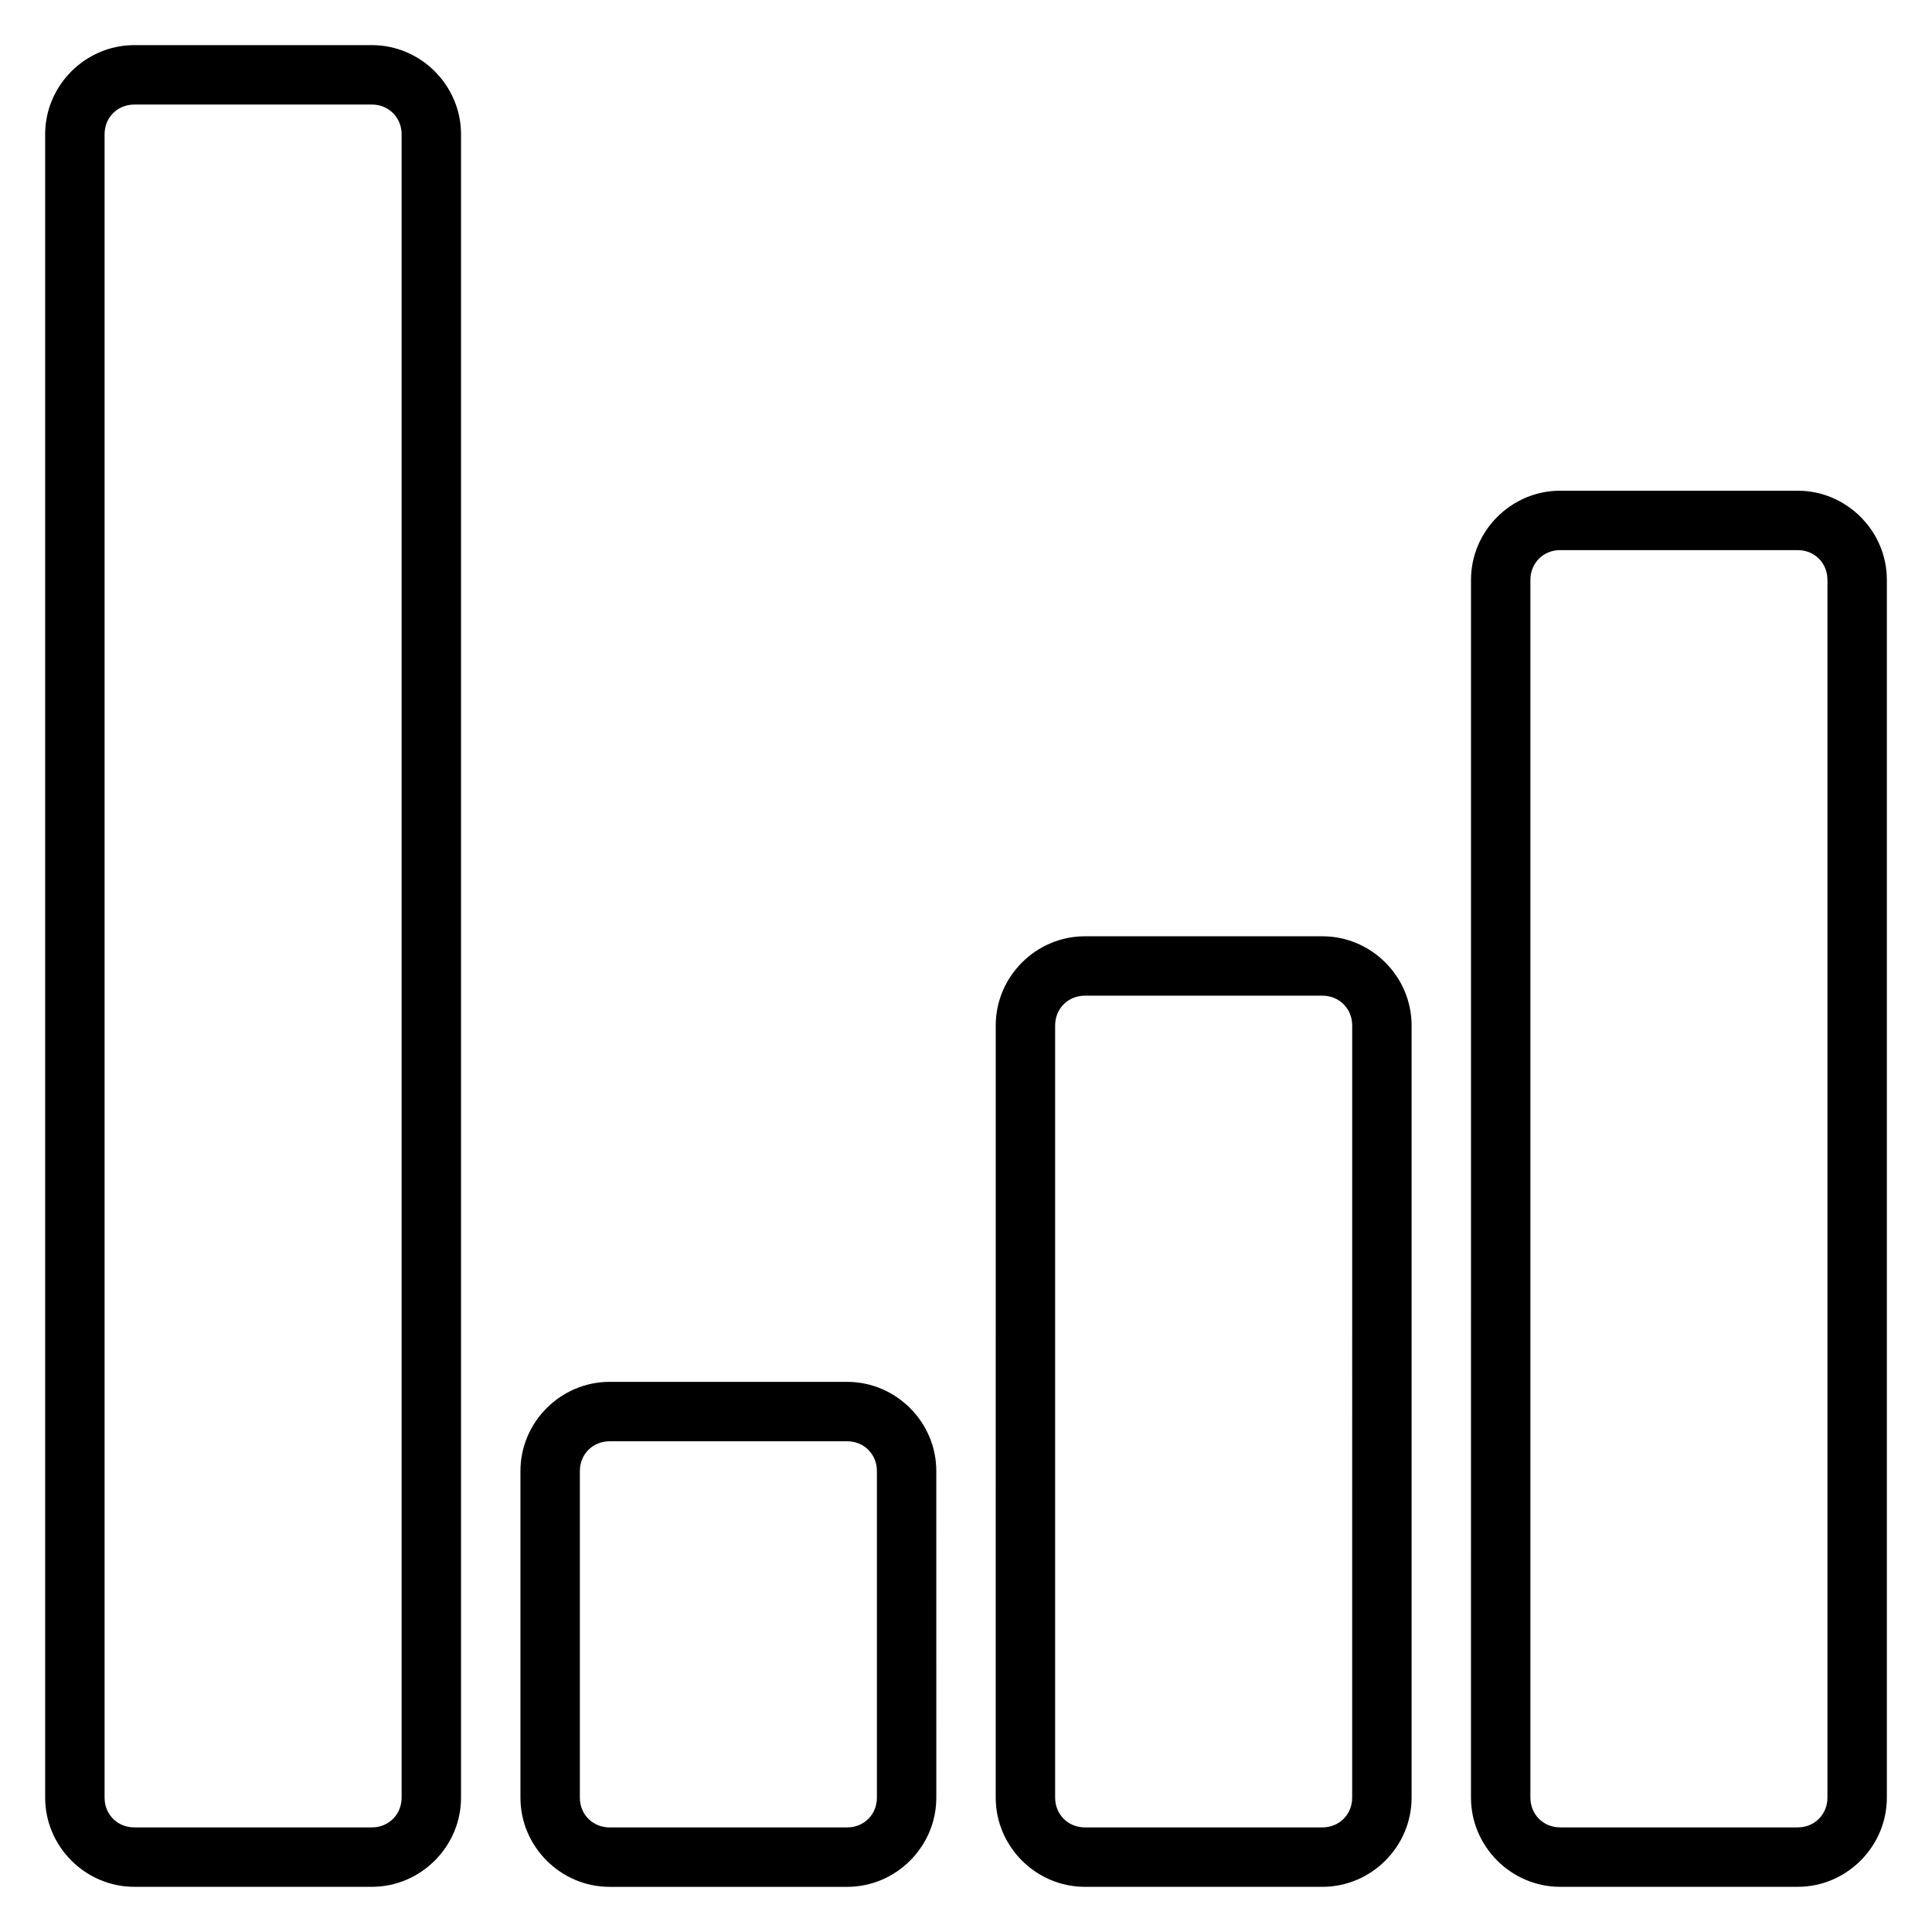 <?xml version="1.0" encoding="UTF-8"?>
<!-- Uploaded to: ICON Repo, www.svgrepo.com, Generator: ICON Repo Mixer Tools -->
<svg fill="#000000" width="800px" height="800px" version="1.1" viewBox="144 144 512 512" xmlns="http://www.w3.org/2000/svg">
 <path d="m242.56 155.96c12.949 0 23.617 10.668 23.617 23.617v440.83c0 12.949-10.668 23.617-23.617 23.617h-62.977c-12.949 0-23.617-10.668-23.617-23.617v-440.83c0-12.949 10.668-23.617 23.617-23.617zm0 15.742-62.977 0.004c-4.441 0-7.871 3.43-7.871 7.871v440.83c0 4.441 3.43 7.871 7.871 7.871h62.977c4.441 0 7.871-3.43 7.871-7.871v-440.83c0-4.441-3.43-7.871-7.871-7.871zm377.86 102.34c12.949 0 23.617 10.668 23.617 23.617v322.75c0 12.949-10.668 23.617-23.617 23.617h-62.977c-12.949 0-23.617-10.668-23.617-23.617l0.004-322.75c0-12.949 10.668-23.617 23.617-23.617zm0 15.742h-62.977c-4.441 0-7.871 3.43-7.871 7.871v322.75c0 4.441 3.43 7.871 7.871 7.871h62.977c4.441 0 7.871-3.43 7.871-7.871l0.004-322.75c0-4.441-3.43-7.871-7.871-7.871zm-125.95 102.34c12.949 0 23.617 10.668 23.617 23.617v204.67c0 12.949-10.668 23.617-23.617 23.617h-62.977c-12.949 0-23.617-10.668-23.617-23.617l0.004-204.67c0-12.949 10.668-23.617 23.617-23.617zm0 15.742h-62.977c-4.441 0-7.871 3.43-7.871 7.871v204.67c0 4.441 3.43 7.871 7.871 7.871h62.977c4.441 0 7.871-3.43 7.871-7.871l0.004-204.67c0-4.441-3.43-7.871-7.871-7.871zm-188.93 102.34c-12.949 0-23.617 10.668-23.617 23.617v86.594c0 12.949 10.668 23.617 23.617 23.617h62.977c12.949 0 23.617-10.668 23.617-23.617l-0.004-86.594c0-12.949-10.668-23.617-23.617-23.617zm0 15.742h62.977c4.441 0 7.871 3.43 7.871 7.871v86.594c0 4.441-3.43 7.871-7.871 7.871h-62.977c-4.441 0-7.871-3.43-7.871-7.871v-86.59c0-4.441 3.43-7.871 7.871-7.871z" fill-rule="evenodd"/>
</svg>
